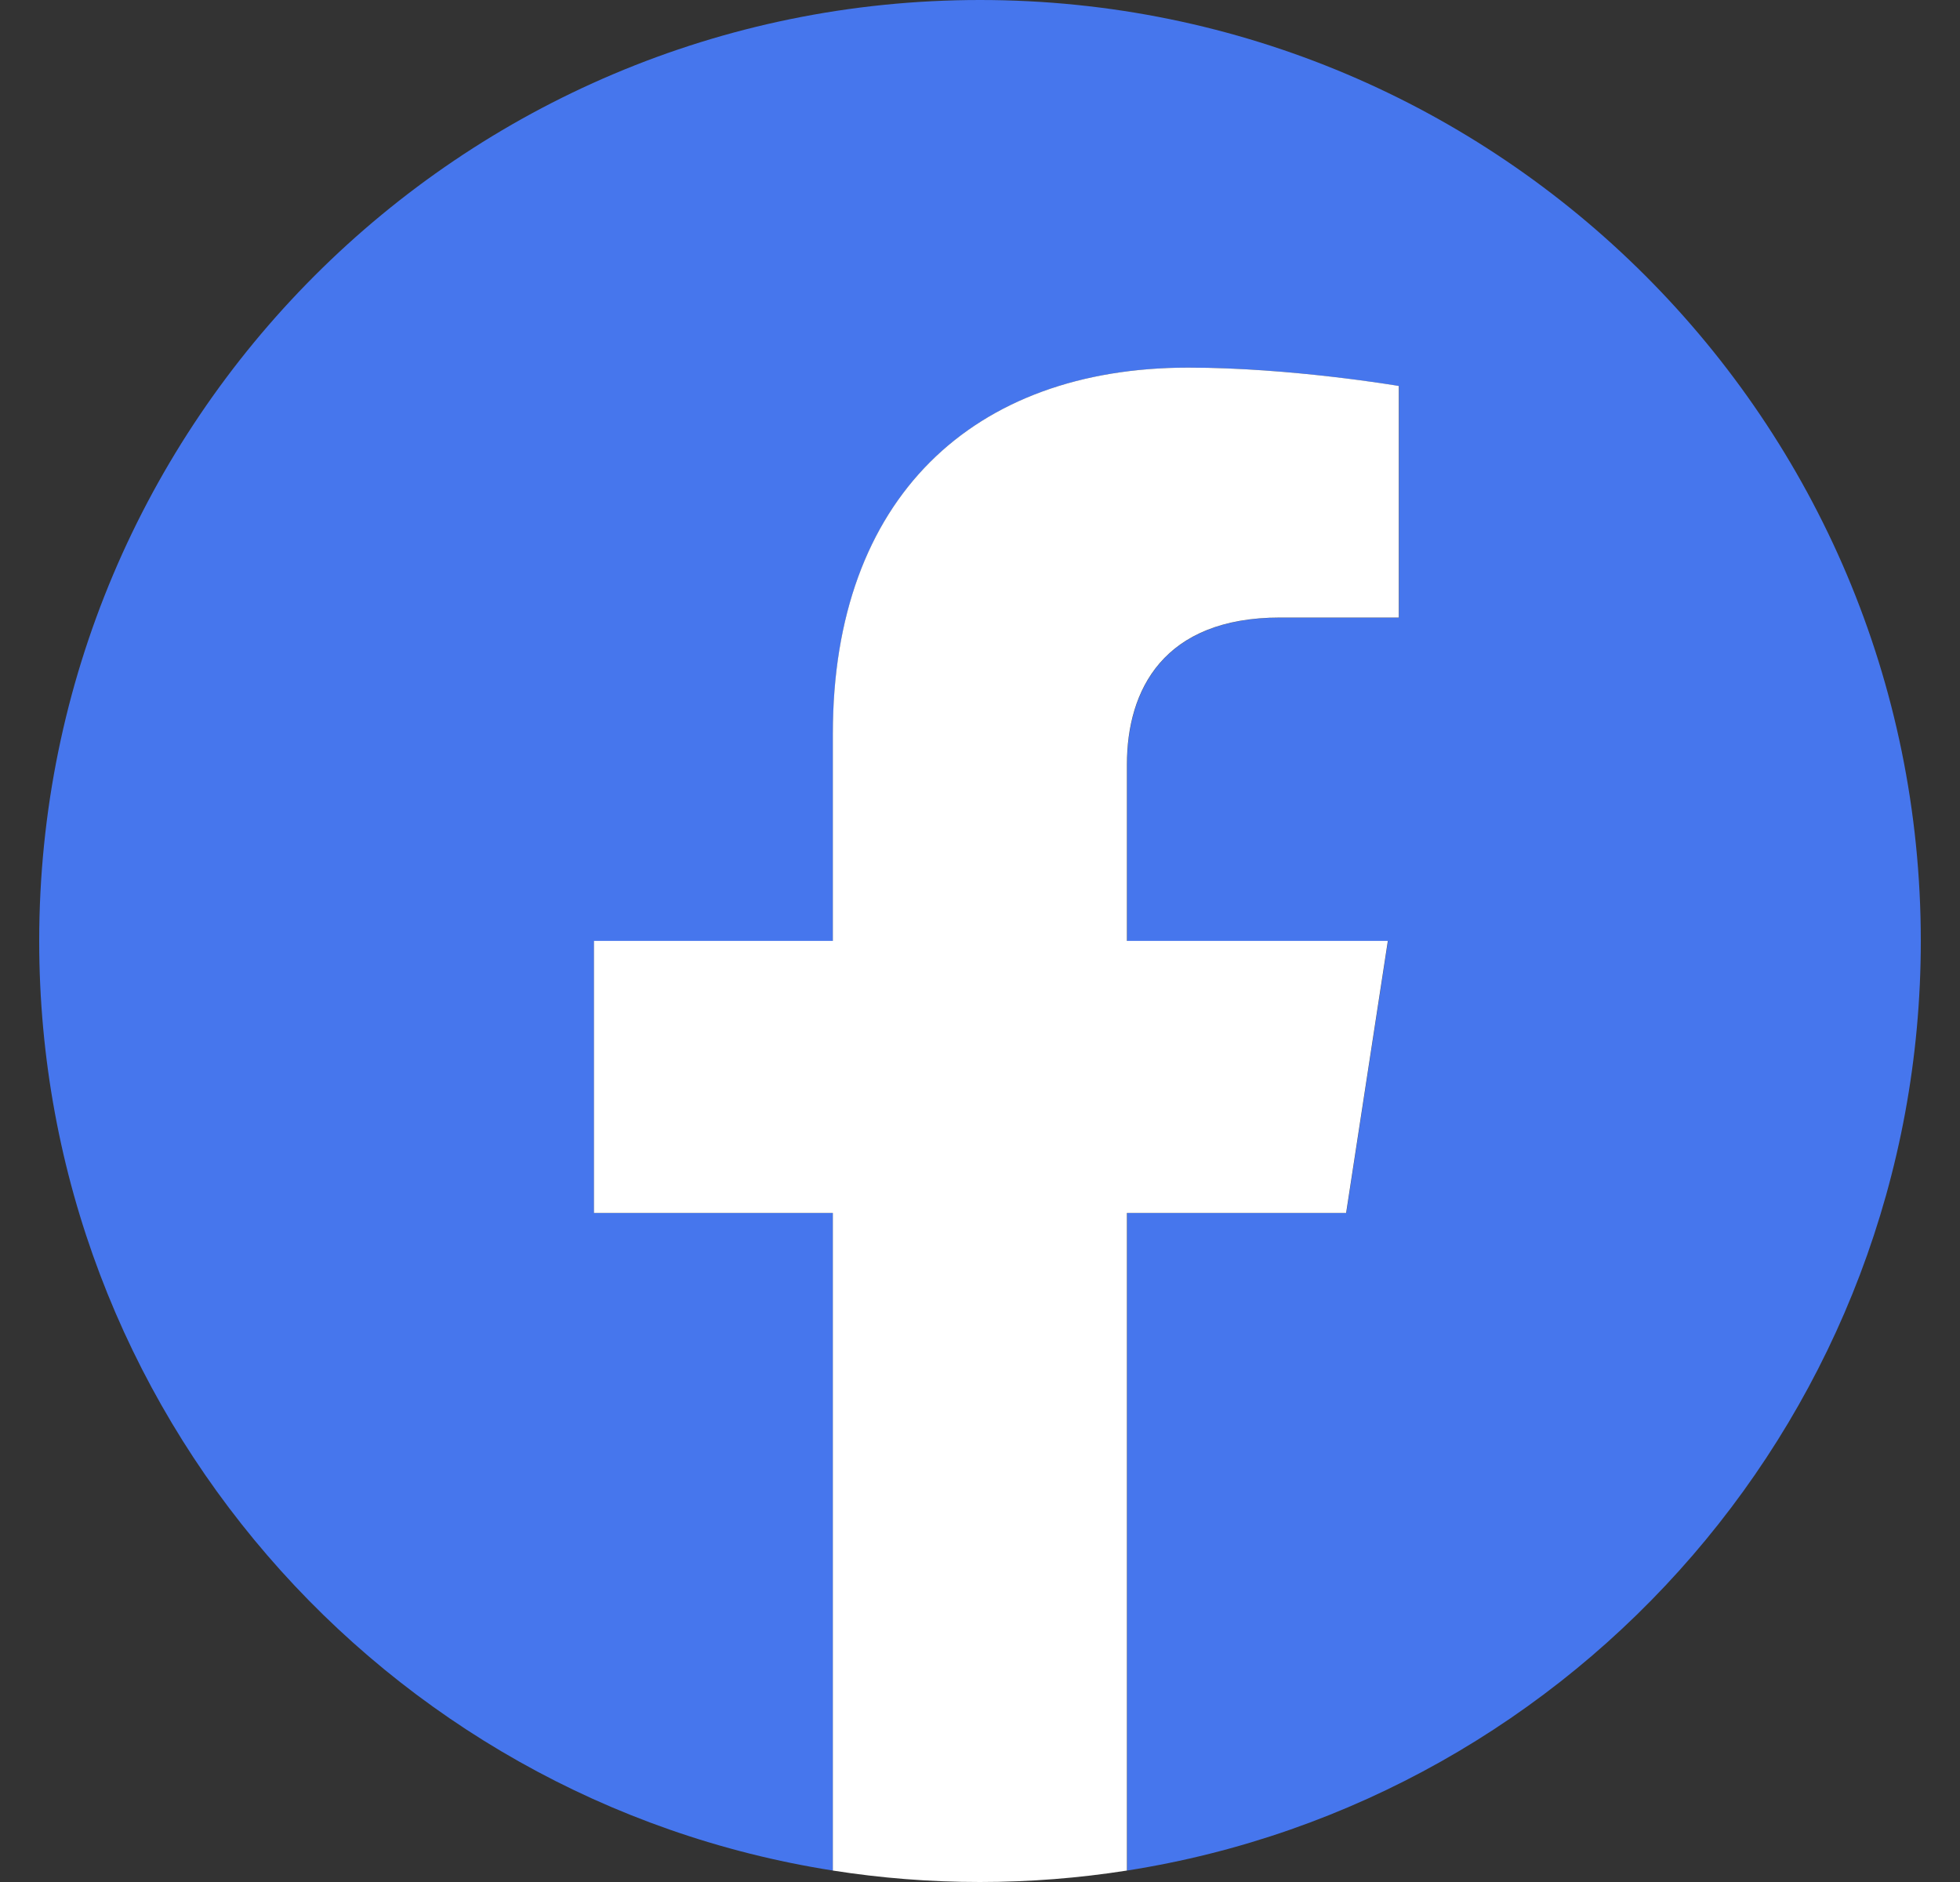 <svg width="25" height="24" viewBox="0 0 25 24" fill="none" xmlns="http://www.w3.org/2000/svg">
<rect x="0" y="0" width="25" height="24" fill="#333333" stroke="none"/>
<path d="M24.5 12C24.5 5.372 19.128 0 12.5 0C5.872 0 0.5 5.372 0.5 12C0.5 17.989 4.888 22.955 10.624 23.854V15.468H7.577V12H10.624V9.356C10.624 6.348 12.416 4.688 15.158 4.688C16.472 4.688 17.844 4.923 17.844 4.923V7.876H16.331C14.841 7.876 14.376 8.8 14.376 9.749V12H17.704L17.172 15.468H14.376V23.854C20.112 22.955 24.5 17.989 24.5 12Z" fill="#4676ED"/>
<path d="M17.17 15.468L17.702 11.999H14.374V9.749C14.374 8.8 14.838 7.875 16.329 7.875H17.842V4.922C17.842 4.922 16.47 4.688 15.156 4.688C12.415 4.688 10.623 6.348 10.623 9.356V11.999H7.576V15.468H10.623V23.854C11.234 23.95 11.86 24 12.498 24C13.136 24 13.762 23.95 14.374 23.854V15.468H17.17Z" fill="white"/>
</svg>
